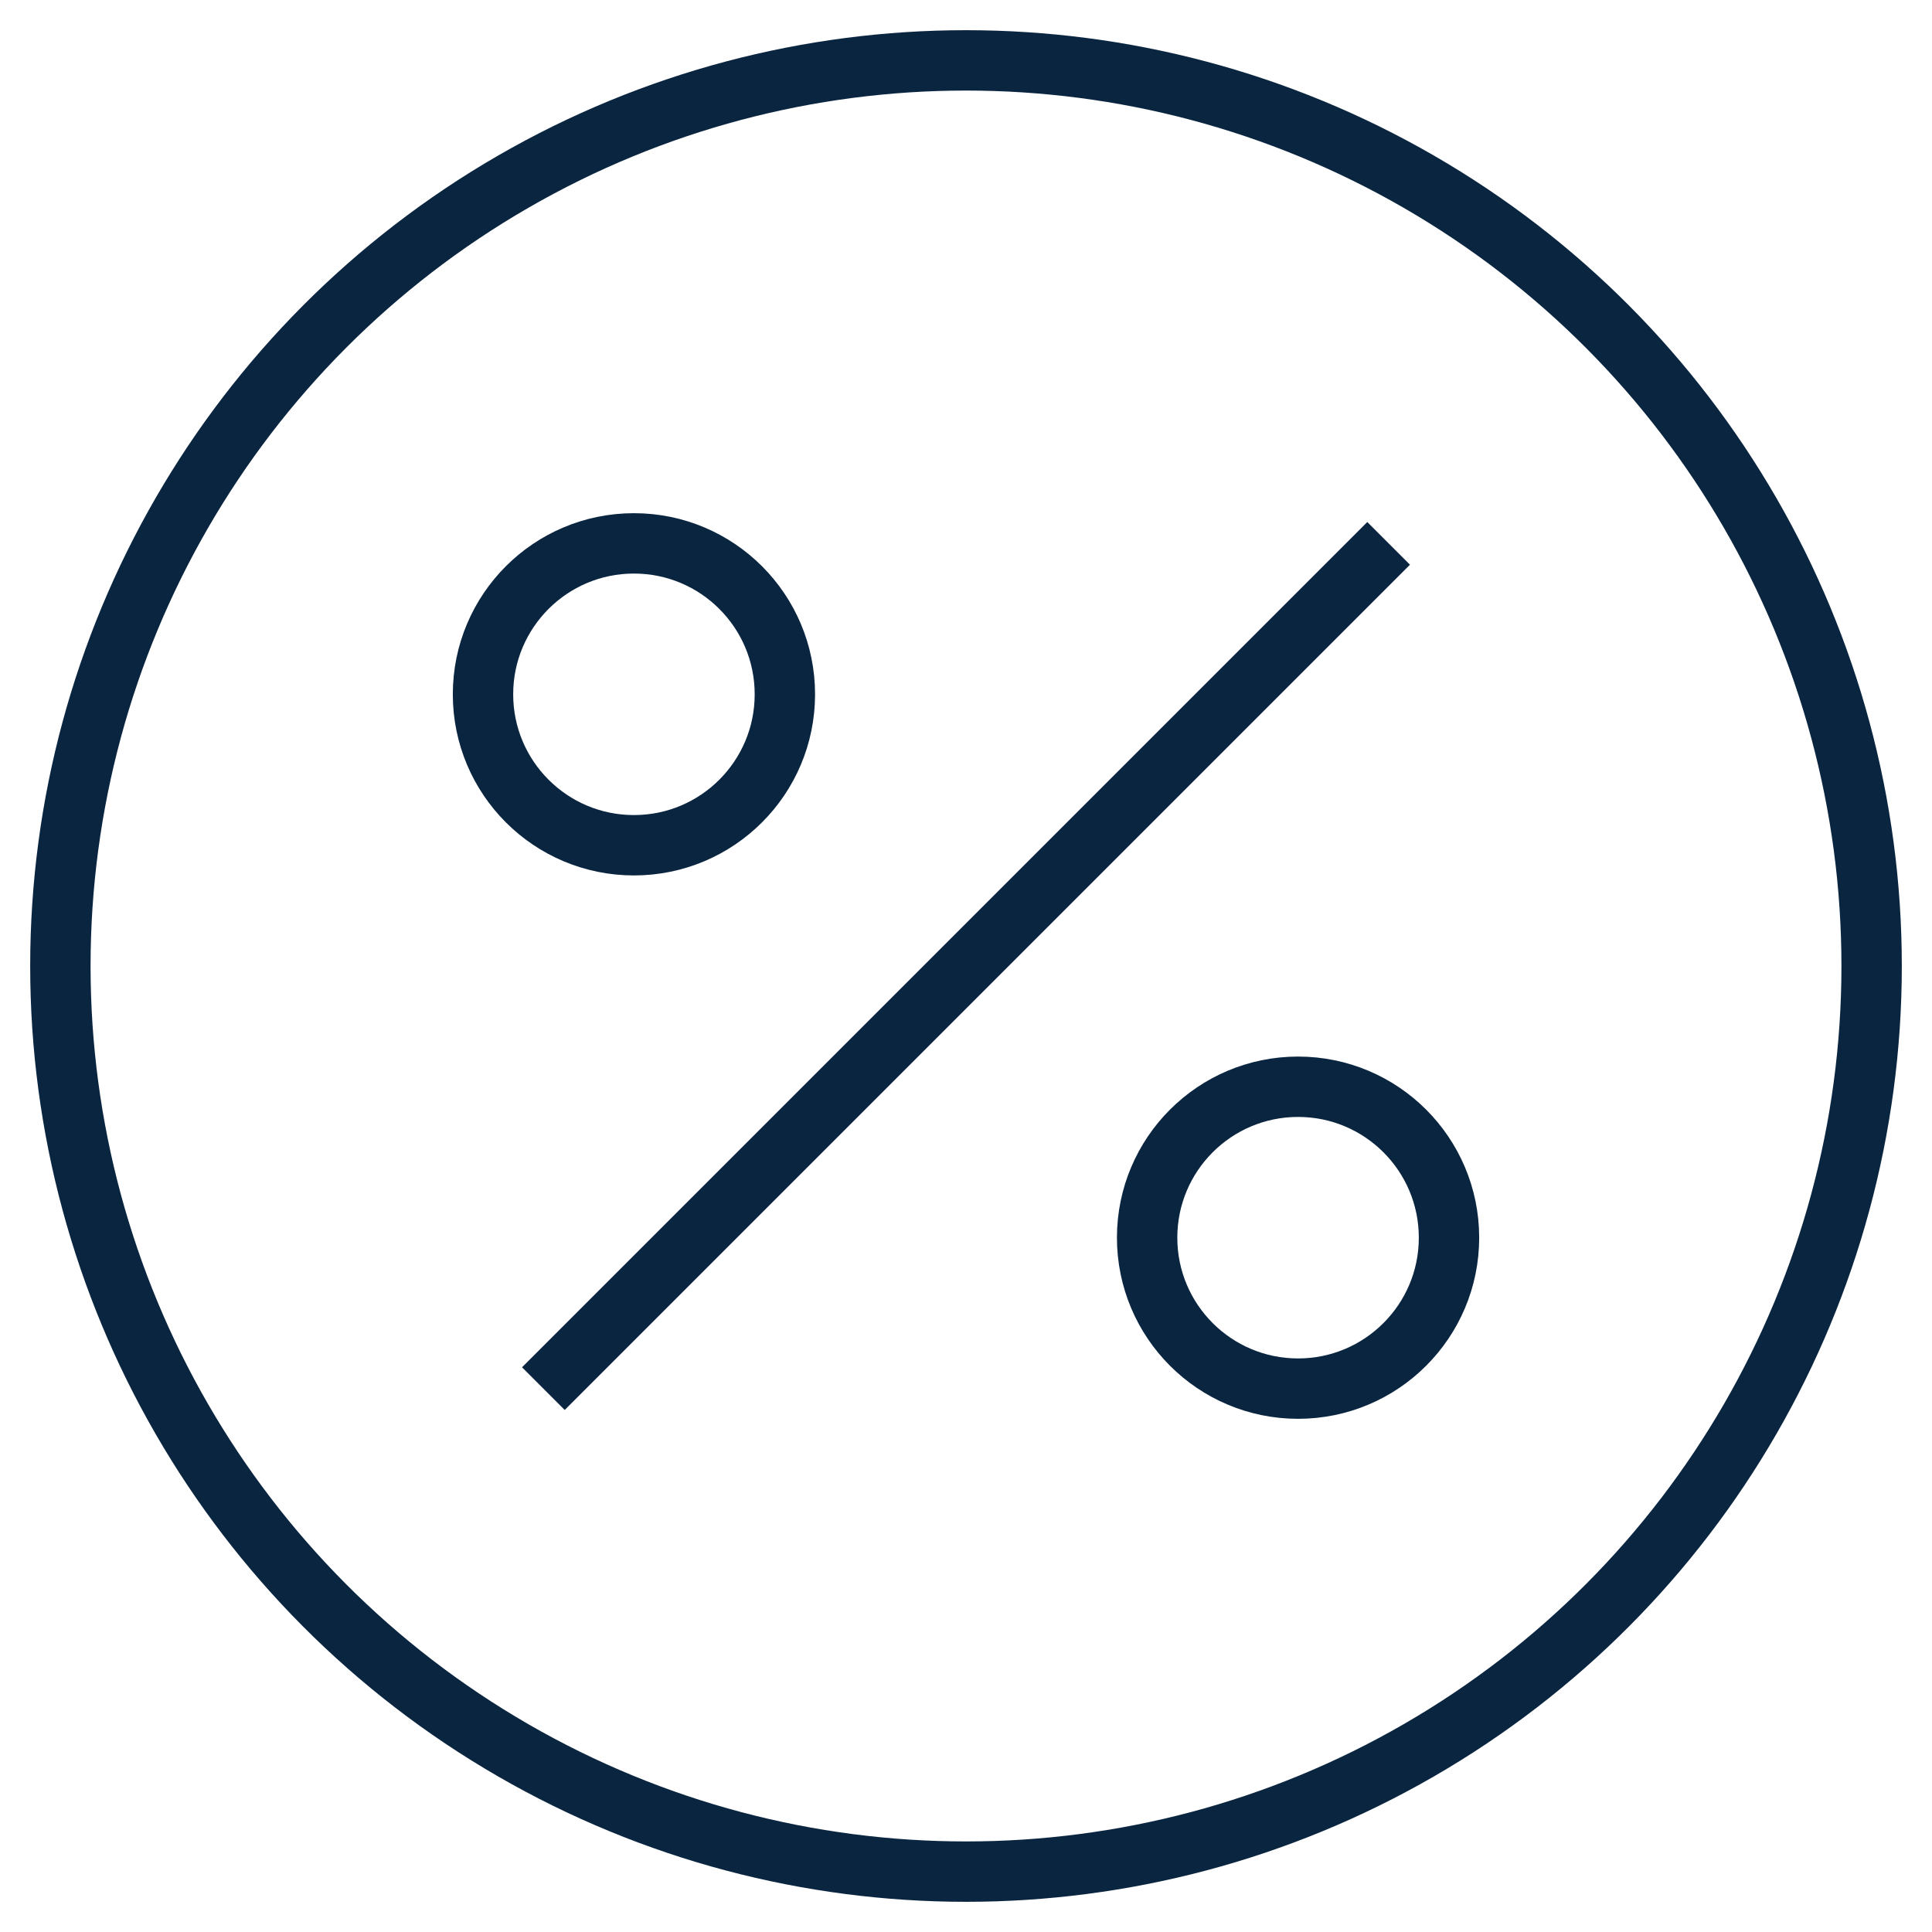 <?xml version="1.0" encoding="UTF-8"?> <svg xmlns="http://www.w3.org/2000/svg" xmlns:xlink="http://www.w3.org/1999/xlink" viewBox="0 0 64 64" aria-labelledby="title" aria-describedby="desc" role="img"> <title>Discount</title> <desc>A line styled icon from Orion Icon Library.</desc> <circle data-name="layer2" cx="21" cy="23" r="5" fill="none" stroke="#0a2540" stroke-miterlimit="10" stroke-width="2" stroke-linejoin="miter" stroke-linecap="butt"></circle> <circle data-name="layer2" cx="43" cy="41" r="5" fill="none" stroke="#0a2540" stroke-miterlimit="10" stroke-width="2" stroke-linejoin="miter" stroke-linecap="butt"></circle> <path data-name="layer2" fill="none" stroke="#0a2540" stroke-miterlimit="10" stroke-width="2" d="M46 18L18 46" stroke-linejoin="miter" stroke-linecap="butt"></path> <circle data-name="layer1" cx="32" cy="32" r="30" fill="none" stroke="#0a2540" stroke-miterlimit="10" stroke-width="2" stroke-linejoin="miter" stroke-linecap="butt"></circle> </svg> 